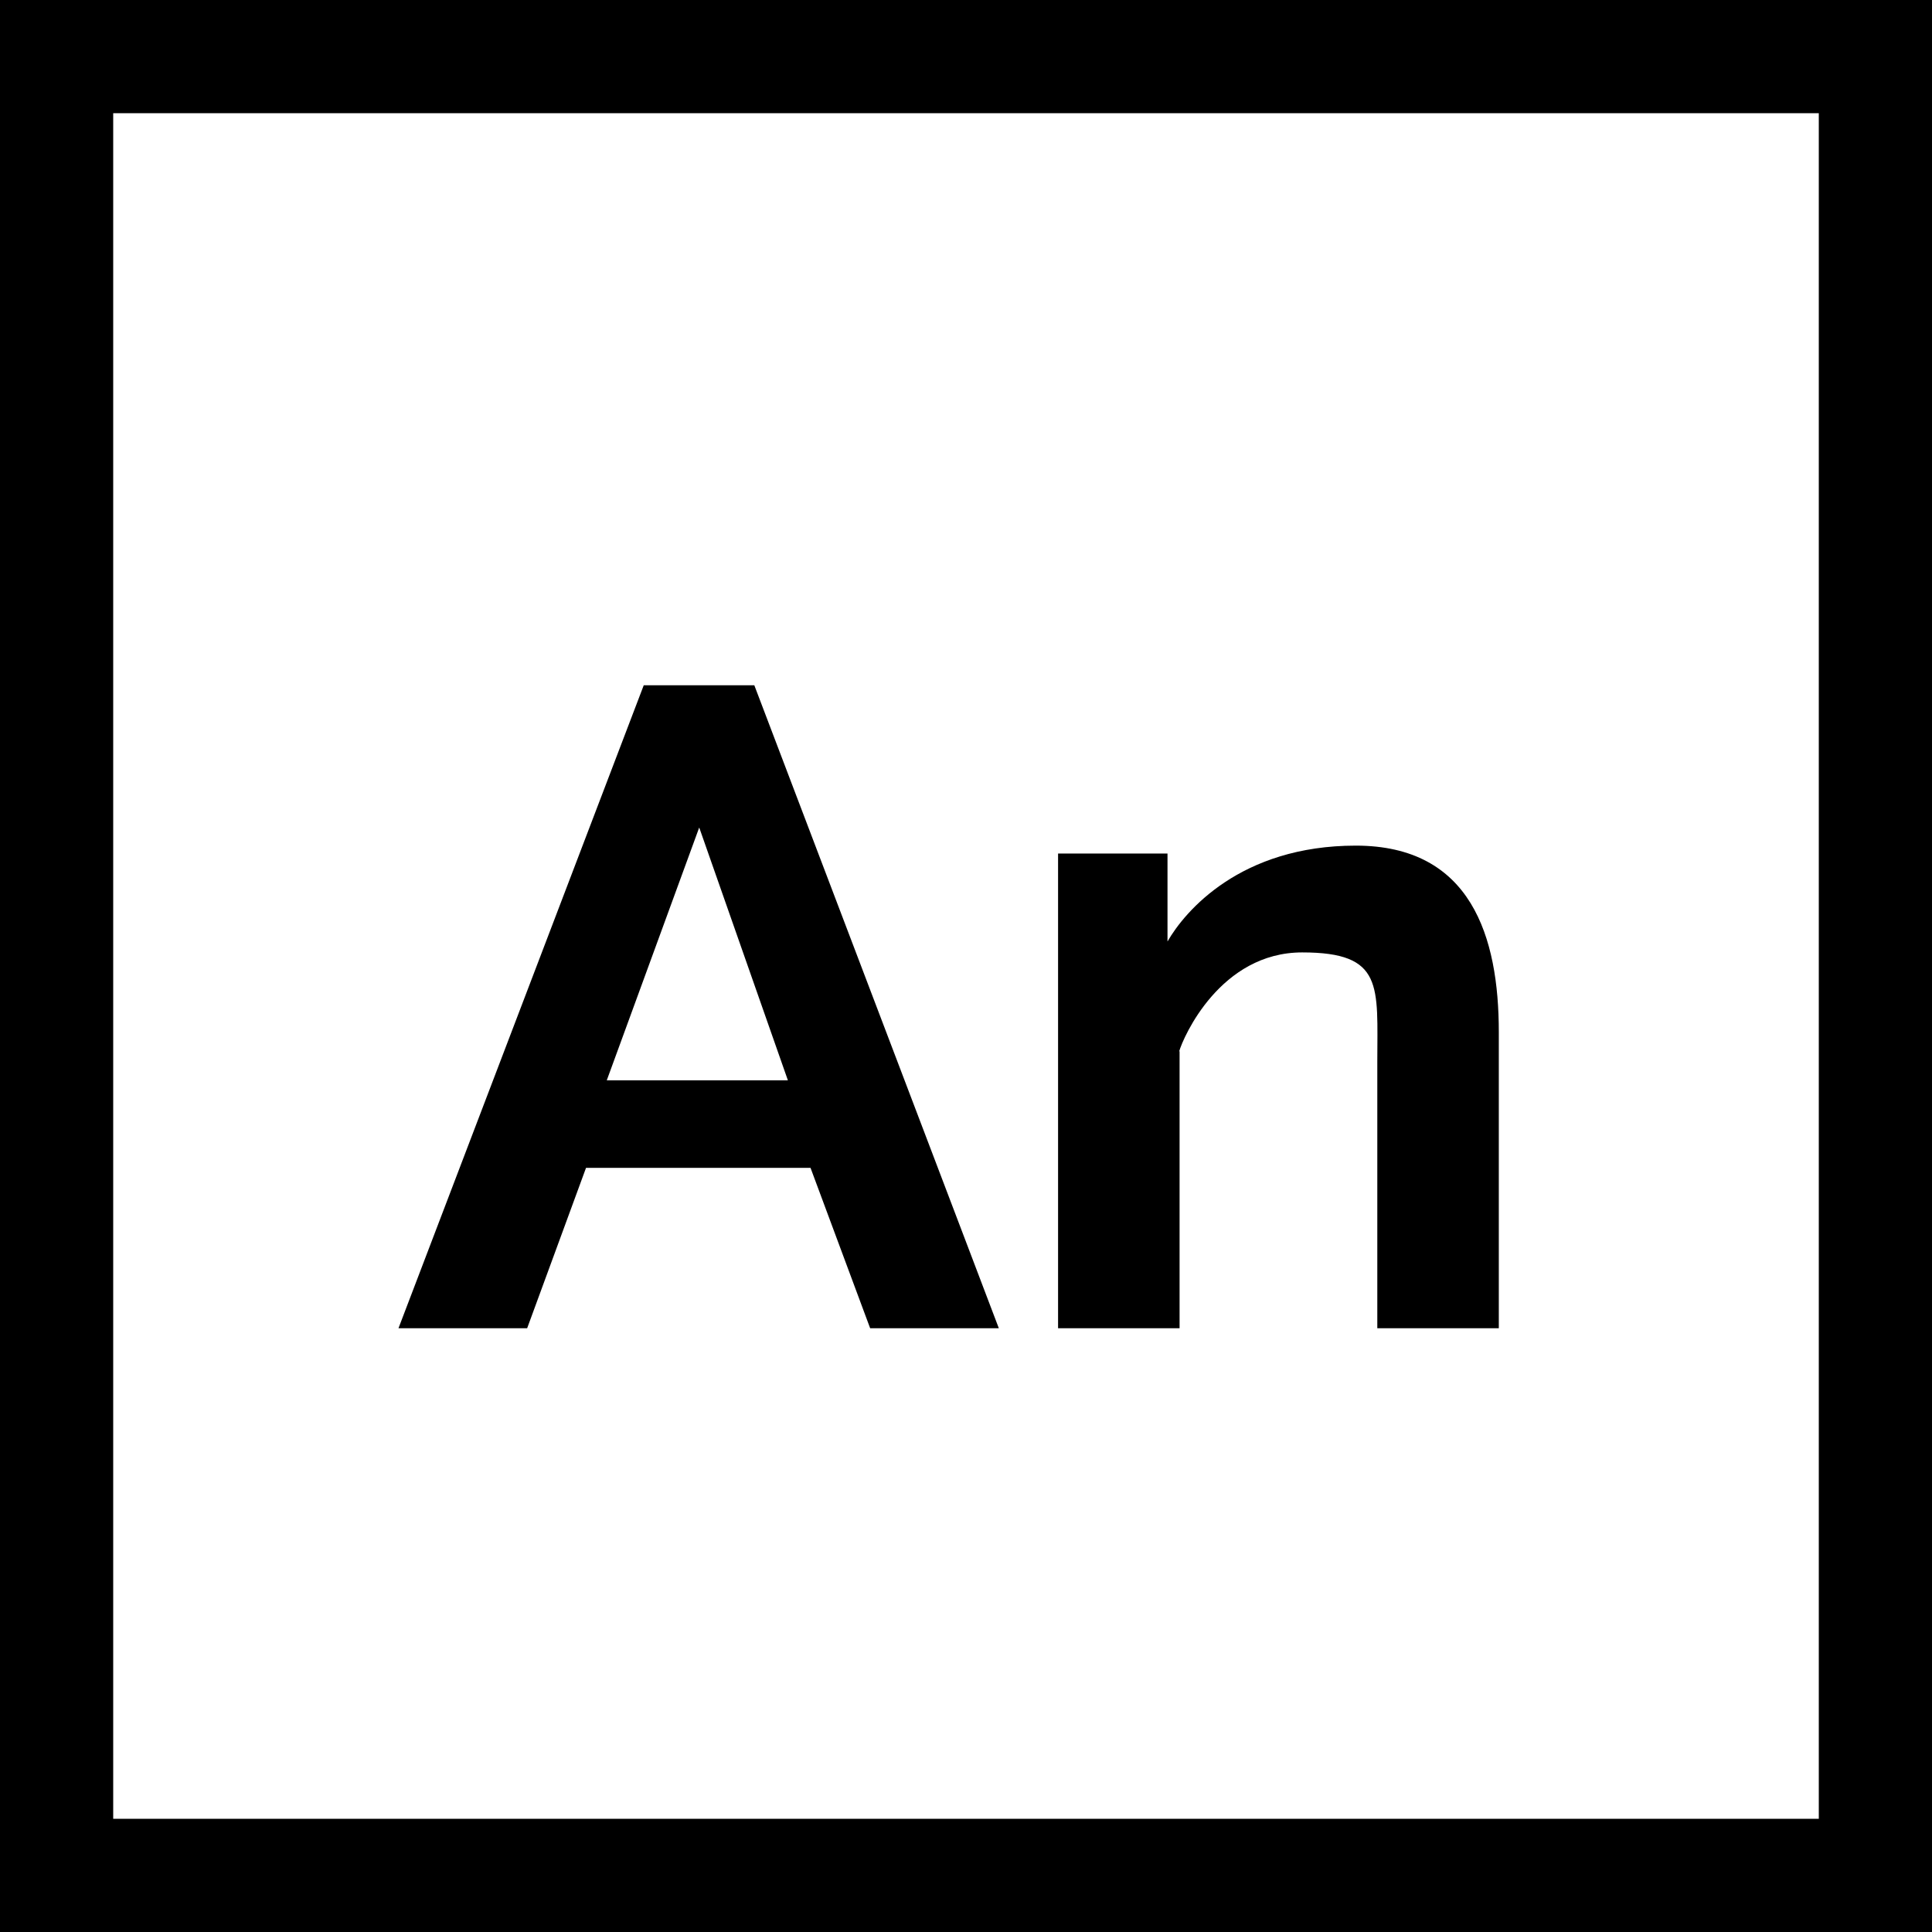 <?xml version="1.0" encoding="UTF-8"?>
<svg id="Capa_1" xmlns="http://www.w3.org/2000/svg" version="1.1" viewBox="0 0 512 512">
  <!-- Generator: Adobe Illustrator 29.1.0, SVG Export Plug-In . SVG Version: 2.1.0 Build 142)  -->
  <path d="M0,0v512h512V0H0ZM482,482H30V30h452v452Z"/>
  <path d="M312.5,278.6c1.1-3.8,10.9-26.2,32.6-26.2s19.9,8.9,19.9,29v70.6h32.2v-78.5c0-25.2-7.3-49.4-37.9-49.4s-45.3,17.4-49.9,25.4v-23.3h-29v125.8h32.2v-73.4Z"/>
  <path d="M155.3,309.5h59.5l15.8,42.5h34.1l-8.7-22.9-56.1-147.5h-29.3l-65,170.4h34.1l15.6-42.5ZM185.3,219.3l23.5,67h-48l24.5-67Z"/>
</svg>